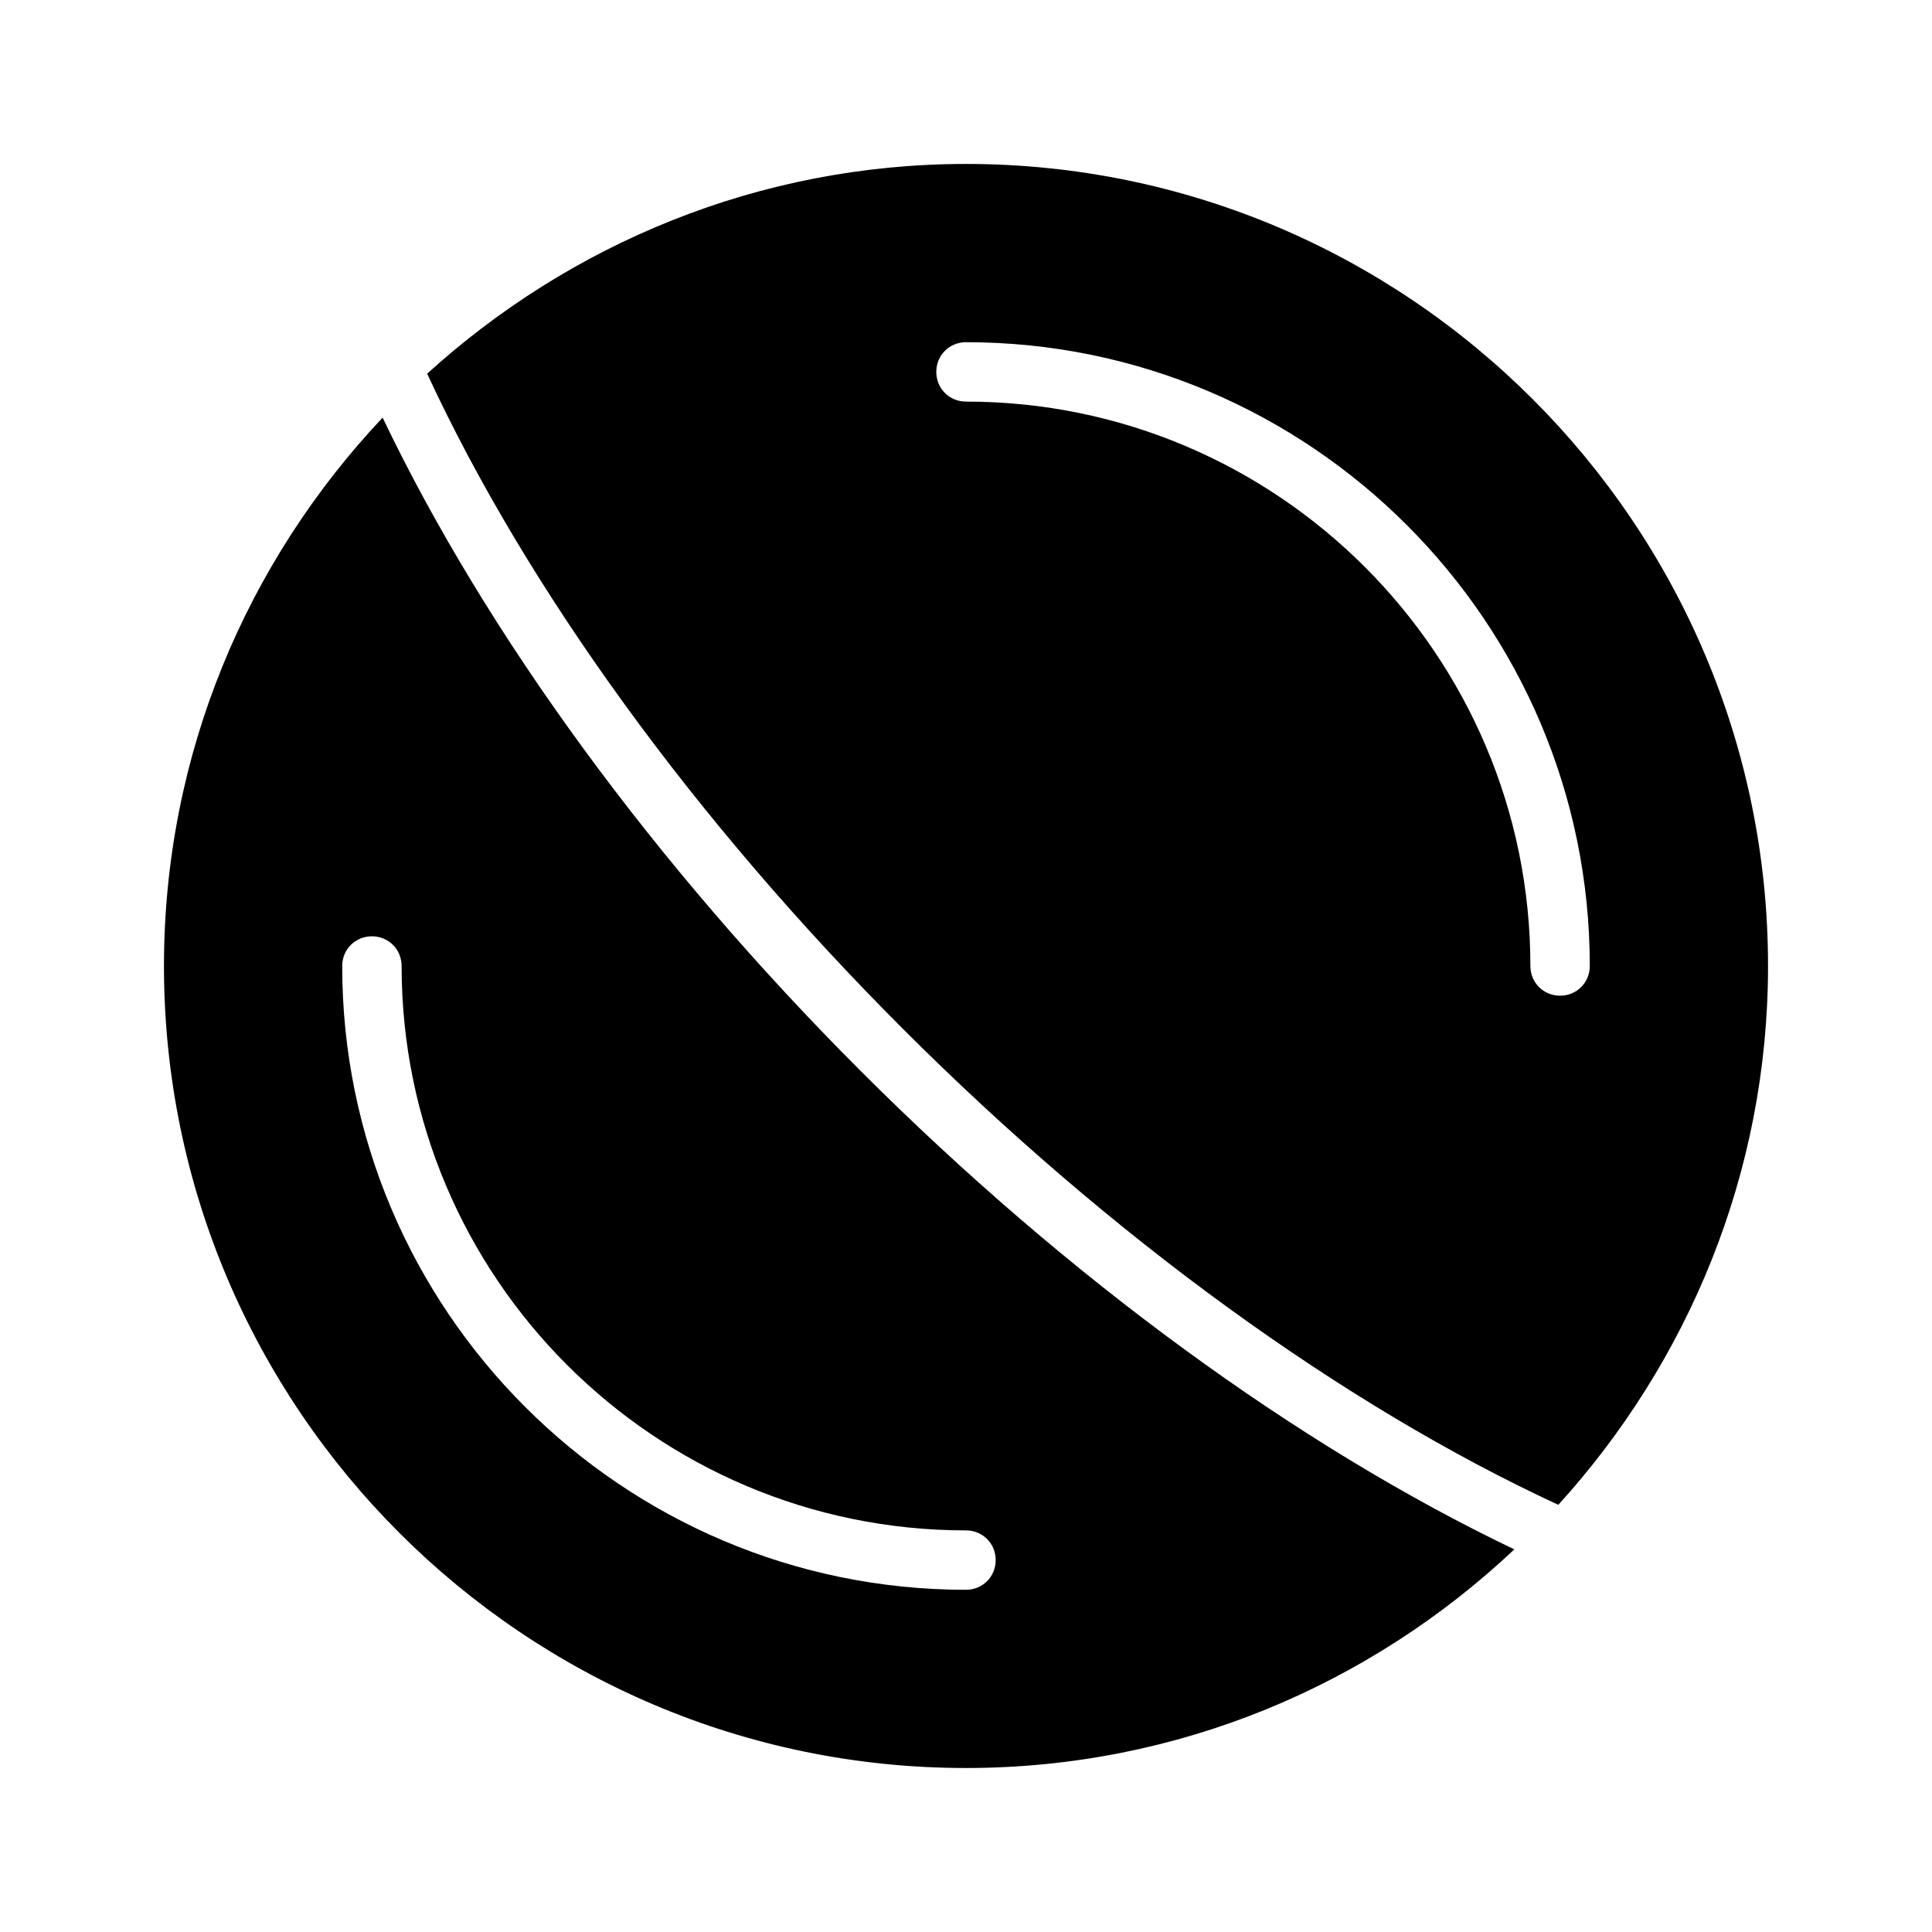 <?xml version="1.0" encoding="UTF-8"?>
<!-- Uploaded to: ICON Repo, www.svgrepo.com, Generator: ICON Repo Mixer Tools -->
<svg fill="#000000" width="800px" height="800px" version="1.1" viewBox="144 144 512 512" xmlns="http://www.w3.org/2000/svg">
 <g>
  <path d="m245.39 254.68c-35.895 38.102-57.938 89.113-57.938 145.32 0 117.14 95.41 212.54 212.54 212.54 56.207 0 107.22-22.043 145.32-57.938-57.309-27.395-118.39-71.949-173.18-126.74-54.785-54.789-99.344-115.88-126.74-173.19zm162.48 302.76c0 4.41-3.465 7.871-7.871 7.871-91.156 0-165.31-74.156-165.31-165.31 0-4.41 3.465-7.871 7.871-7.871 4.41 0 7.871 3.465 7.871 7.871 0 82.5 67.07 149.57 149.57 149.57 4.406 0 7.871 3.465 7.871 7.871z"/>
  <path d="m400 187.45c-54.945 0-105.01 21.254-142.8 55.578 26.449 57.152 71.004 118.55 126.11 173.66s116.51 99.66 173.66 126.11c34.32-37.785 55.578-87.852 55.578-142.8-0.004-117.14-95.414-212.55-212.55-212.55zm157.44 220.42c-4.41 0-7.871-3.465-7.871-7.871 0-82.5-67.07-149.57-149.57-149.57-4.41 0-7.871-3.465-7.871-7.871 0-4.41 3.465-7.871 7.871-7.871 91.156 0 165.31 74.156 165.31 165.31 0.004 4.406-3.461 7.871-7.871 7.871z"/>
 </g>
</svg>
